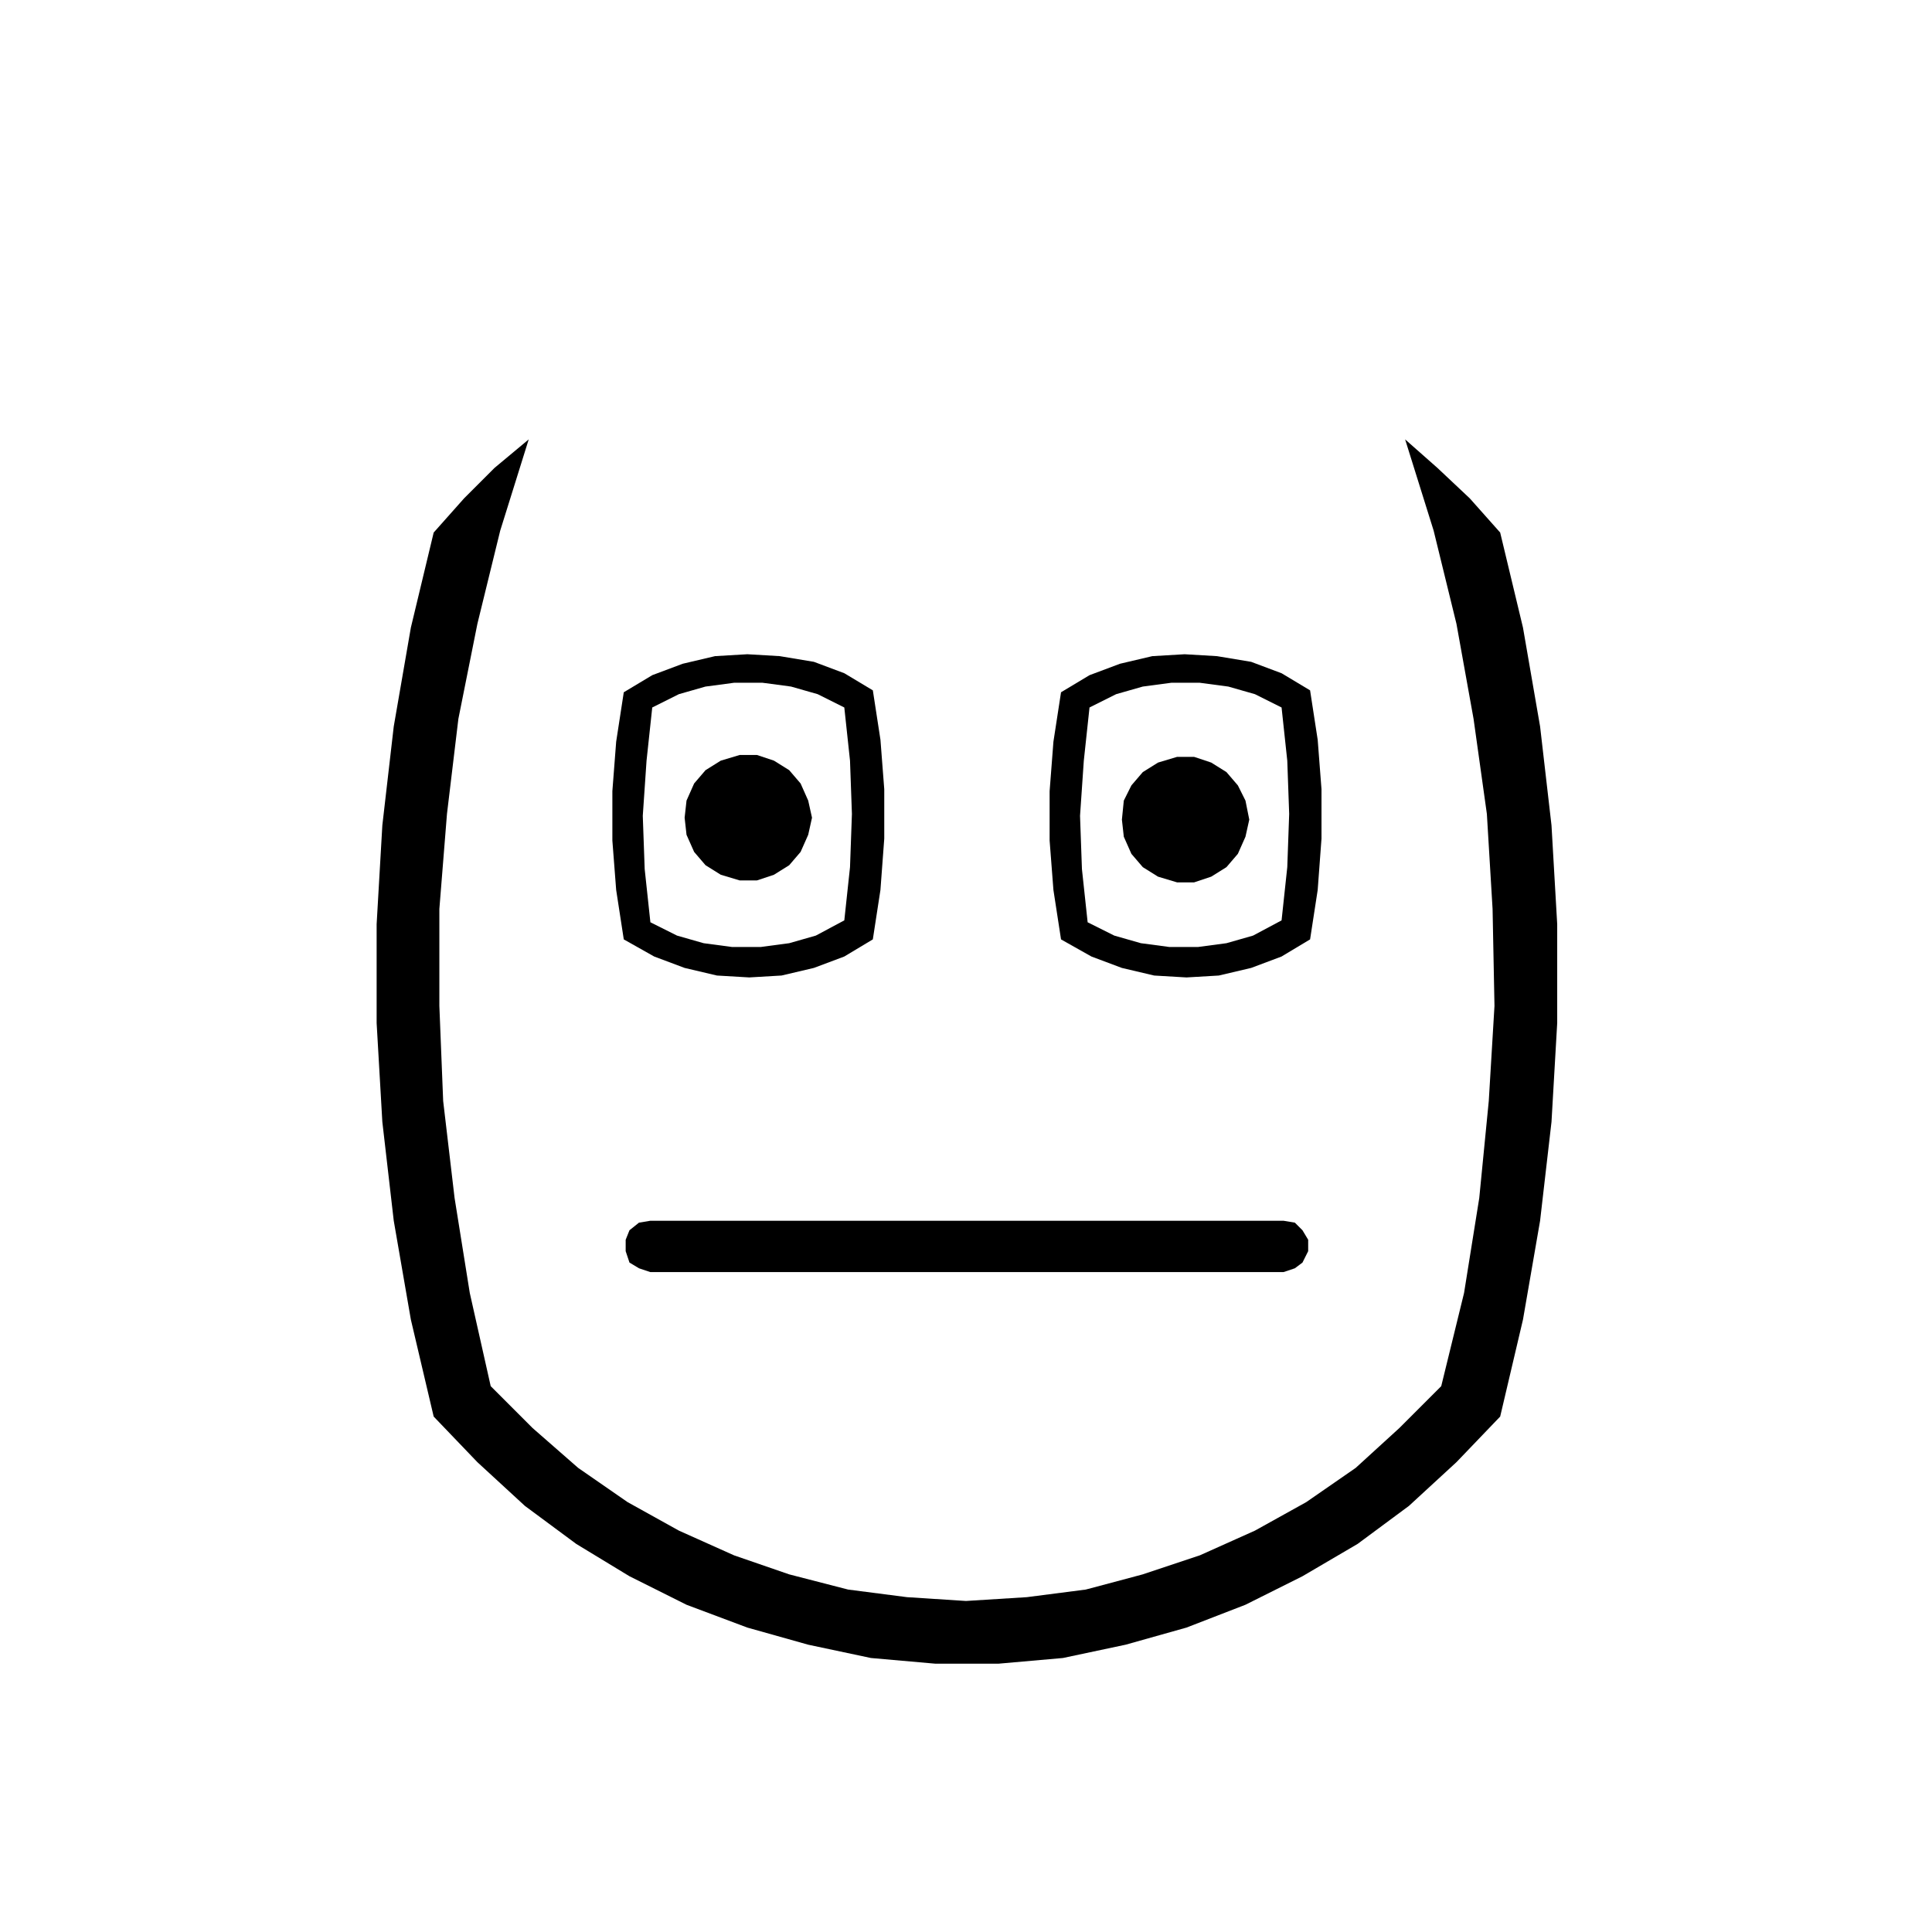 <?xml version="1.0" encoding="UTF-8"?>
<!-- Uploaded to: ICON Repo, www.svgrepo.com, Generator: ICON Repo Mixer Tools -->
<svg fill="#000000" width="800px" height="800px" version="1.1" viewBox="144 144 512 512" xmlns="http://www.w3.org/2000/svg">
 <g fill-rule="evenodd">
  <path d="m483.63 387.91 1.512-14.105 0.504-14.105-0.504-14.105-1.512-14.105-7.055-3.527-7.055-2.016-7.559-1.008h-7.559l-7.559 1.008-7.055 2.016-7.055 3.527-1.512 14.105-1 14.609 0.504 14.105 1.512 14.105 7.055 3.527 7.055 2.016 7.559 1.008h7.559l7.559-1.008 7.055-2.016 7.551-4.031m7.555-60.961 2.016 13.098 1.008 13.098v13.098l-1.008 13.609-2.016 13.098-7.559 4.535-8.059 3.023-8.566 2.016-8.566 0.504-8.566-0.504-8.566-2.016-8.062-3.023-8.055-4.535-2.016-13.098-1.008-13.098v-13.098l1.008-13.098 2.016-13.098 7.559-4.535 8.062-3.023 8.566-2.016 8.566-0.504 8.566 0.504 9.062 1.508 8.062 3.023 7.555 4.531"/>
  <path d="m367.75 387.91 1.512-14.105 0.504-14.105-0.504-14.105-1.512-14.105-7.055-3.527-7.055-2.016-7.559-1.008h-7.559l-7.559 1.008-7.055 2.016-7.055 3.527-1.512 14.105-0.996 14.609 0.504 14.105 1.512 14.105 7.055 3.527 7.055 2.016 7.559 1.008h7.559l7.559-1.008 7.055-2.016 7.547-4.031m7.559 5.039-7.559 4.535-8.059 3.023-8.566 2.016-8.566 0.504-8.566-0.504-8.566-2.016-8.062-3.023-8.055-4.535-2.016-13.098-1.008-13.098v-13.098l1.008-13.098 2.016-13.098 7.559-4.535 8.062-3.023 8.566-2.016 8.566-0.504 8.566 0.504 9.062 1.508 8.062 3.023 7.559 4.535 2.016 13.098 1.008 13.098v13.098l-1.012 13.605-2.016 13.098"/>
  <path d="m475.07 361.21-1.008 4.531-2.016 4.535-3.023 3.527-4.031 2.519-4.531 1.512h-4.535l-5.039-1.512-4.031-2.519-3.023-3.527-2.012-4.535-0.504-4.531 0.504-5.039 2.012-4.031 3.023-3.527 4.031-2.519 5.039-1.512h4.535l4.531 1.512 4.031 2.519 3.023 3.527 2.016 4.031 1.008 5.039"/>
  <path d="m359.19 360.7-1.008 4.531-2.016 4.535-3.023 3.527-4.031 2.519-4.535 1.512h-4.531l-5.039-1.512-4.031-2.519-3.023-3.527-2.016-4.535-0.504-4.531 0.504-4.535 2.016-4.535 3.023-3.527 4.031-2.519 5.039-1.512h4.531l4.535 1.512 4.031 2.519 3.023 3.527 2.016 4.535 1.008 4.535"/>
  <path d="m484.13 467.51 3.023 0.504 2.016 2.016 1.512 2.519v3.023l-1.512 3.023-2.016 1.512-3.023 1.008h-167.77l-3.023-1.008-2.519-1.512-1.008-3.023v-3.023l1.008-2.519 2.519-2.016 3.023-0.504h167.77"/>
  <path d="m258.93 285.13 8.059-9.066 8.062-8.062 9.066-7.559-7.555 24.184-6.047 24.688-5.039 25.191-3.023 25.191-2.016 25.188v25.695l1.008 25.191 3.023 25.695 4.031 25.188 5.543 24.688 11.082 11.086 12.094 10.578 13.098 9.07 13.602 7.555 14.613 6.551 14.609 5.039 15.617 4.027 15.617 2.016 15.621 1.008 16.121-1.008 15.617-2.016 15.113-4.027 15.117-5.039 14.609-6.551 13.602-7.555 13.102-9.07 11.586-10.578 11.082-11.086 6.047-24.688 4.031-25.188 2.519-25.695 1.512-25.191-0.504-25.695-1.512-25.188-3.527-25.191-4.535-25.191-6.043-24.688-7.559-24.184 8.562 7.559 8.566 8.062 8.062 9.066 6.043 25.191 4.535 26.199 3.023 26.195 1.512 26.199v26.199l-1.512 26.199-3.023 26.195-4.535 26.199-6.043 25.695-11.59 12.09-12.594 11.59-13.602 10.074-14.613 8.566-15.113 7.555-15.617 6.047-16.121 4.535-16.629 3.527-17.129 1.512h-16.625l-17.129-1.512-16.625-3.527-16.125-4.535-16.121-6.047-15.113-7.555-14.105-8.566-13.605-10.074-12.594-11.59-11.586-12.09-6.047-25.695-4.535-26.199-3.023-26.195-1.512-26.199v-26.199l1.512-26.199 3.023-26.195 4.535-26.199 6.047-25.191"/>
 </g>
</svg>